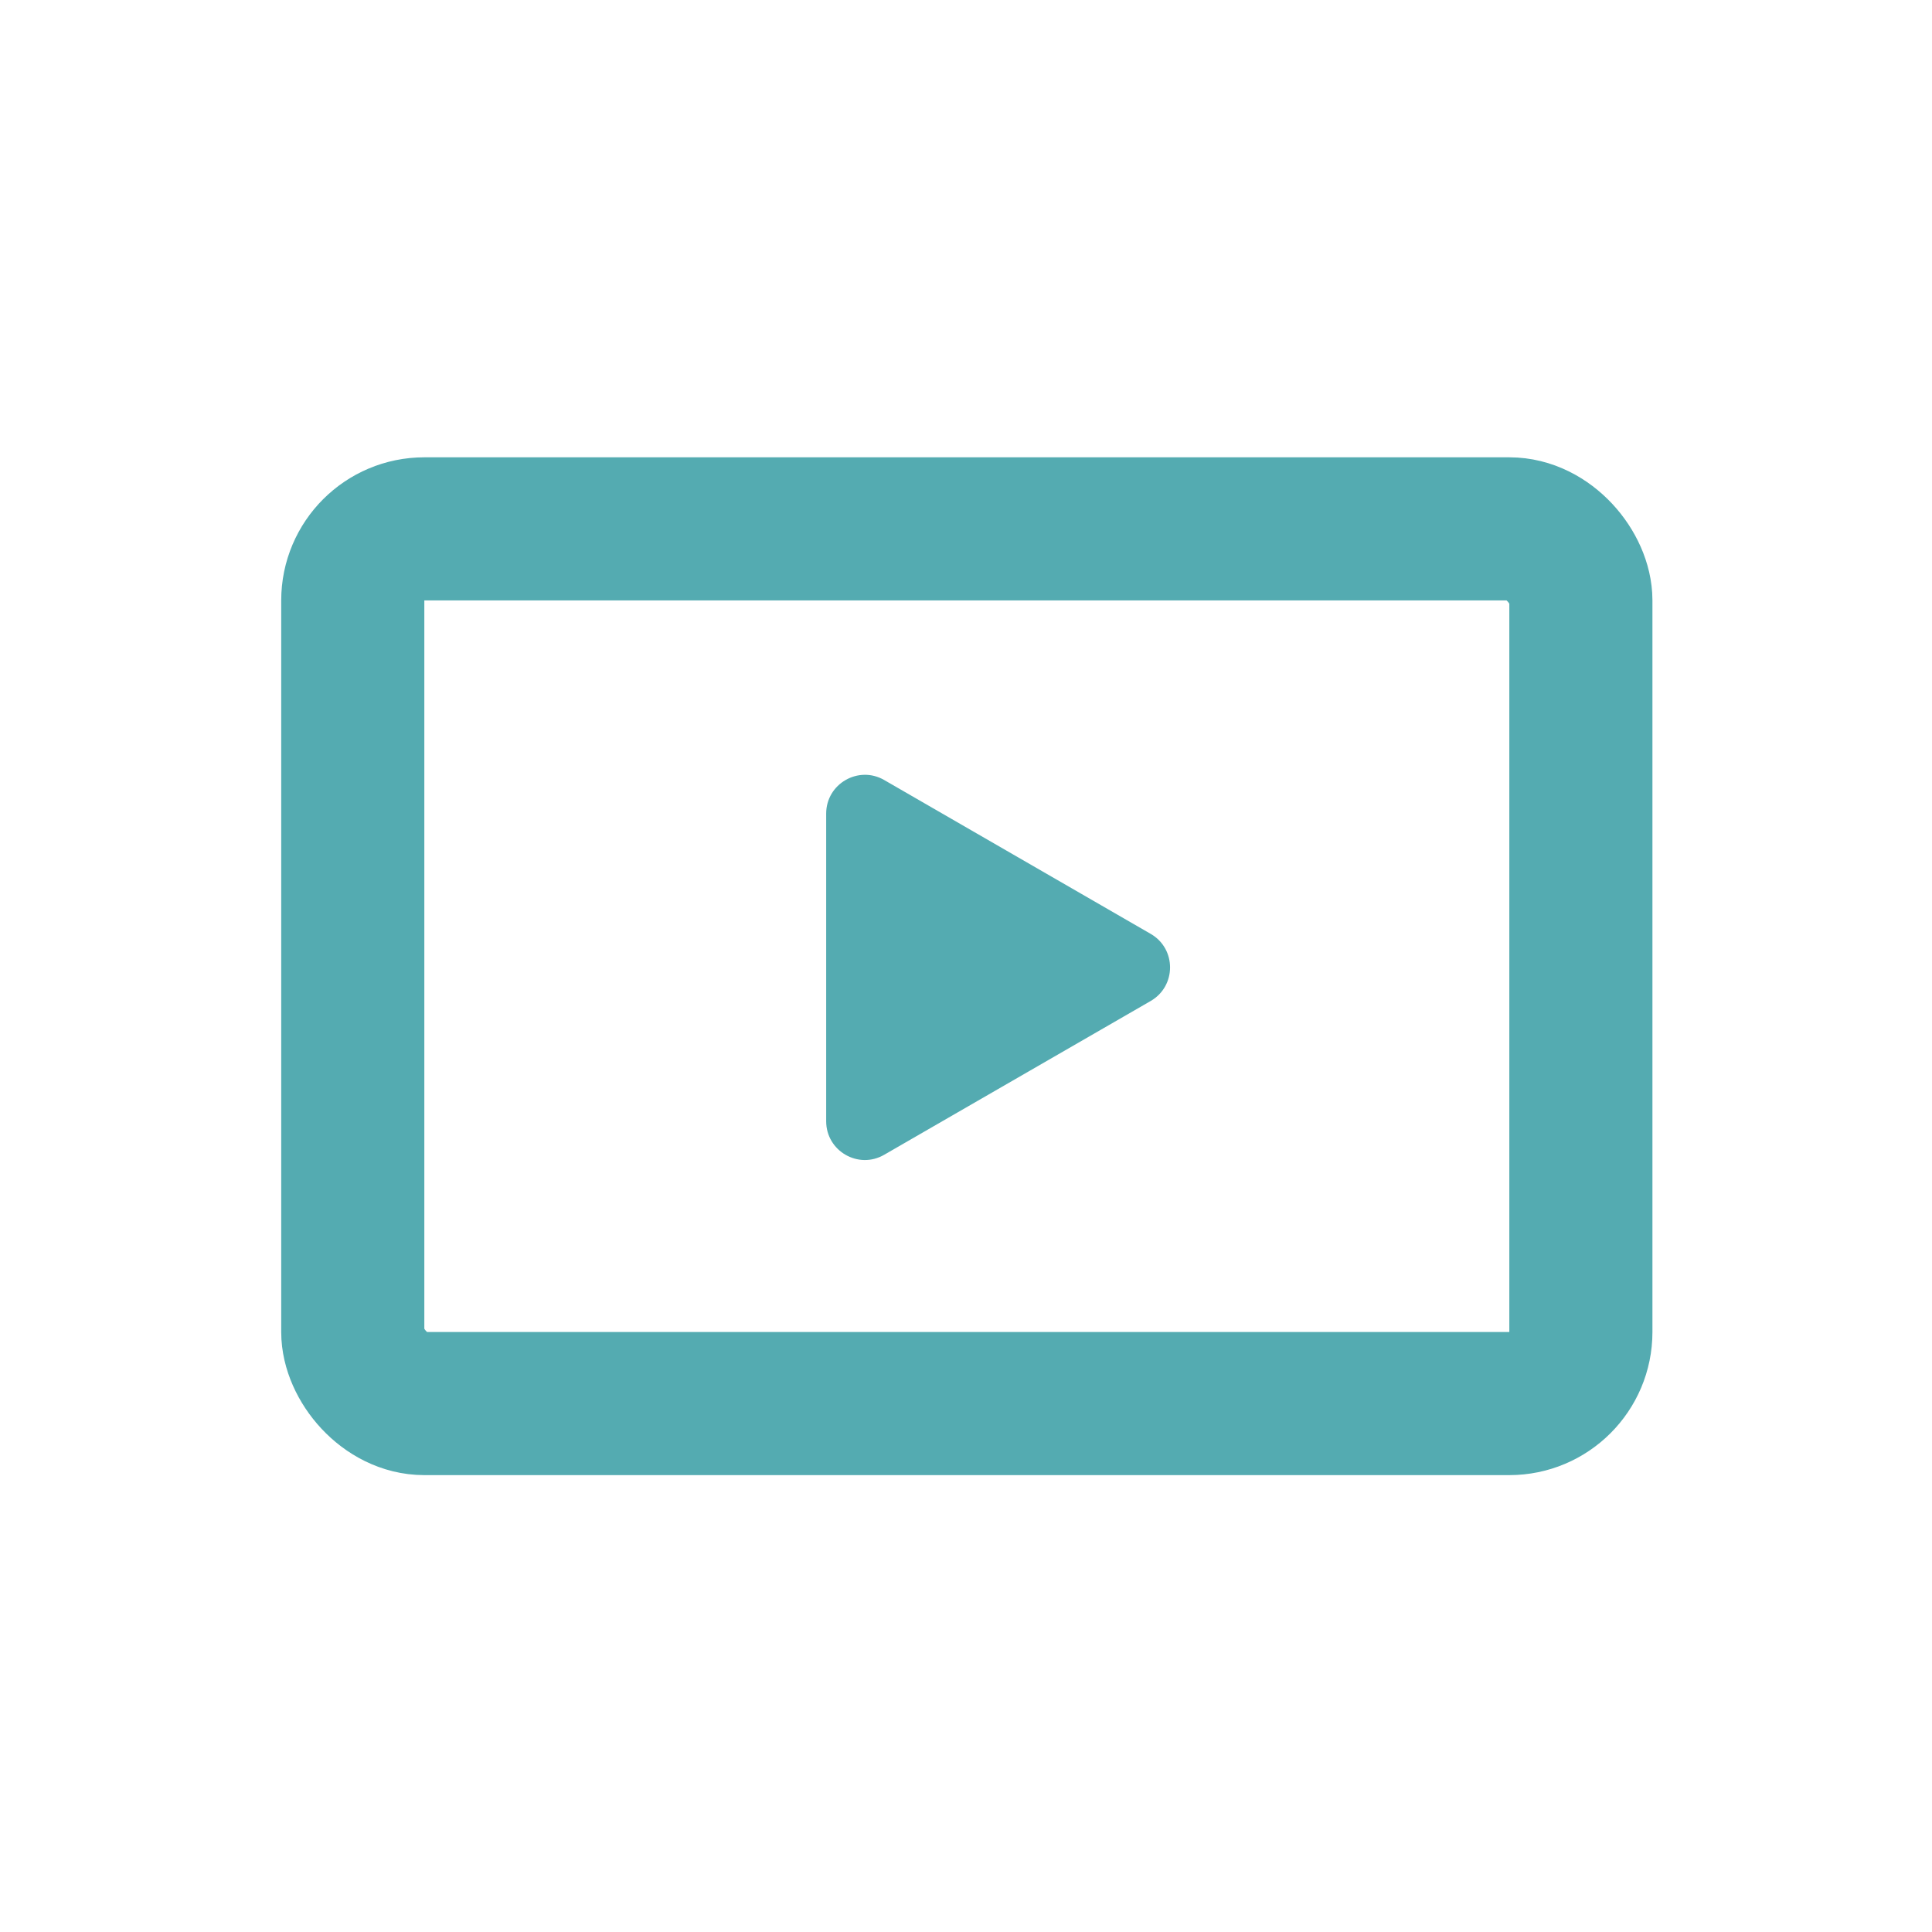 <svg width="27" height="27" viewBox="0 0 27 27" fill="none" xmlns="http://www.w3.org/2000/svg">
<path d="M16.081 13.051C16.442 13.259 16.442 13.78 16.081 13.989L12.357 16.138C11.997 16.347 11.546 16.086 11.546 15.67L11.546 11.37C11.546 10.954 11.997 10.693 12.357 10.901L16.081 13.051Z" fill="#54ABB1"/>
<rect x="4.93" y="7.391" width="17.163" height="12.224" rx="1" stroke="#54ABB1" stroke-width="2"/>
</svg>
